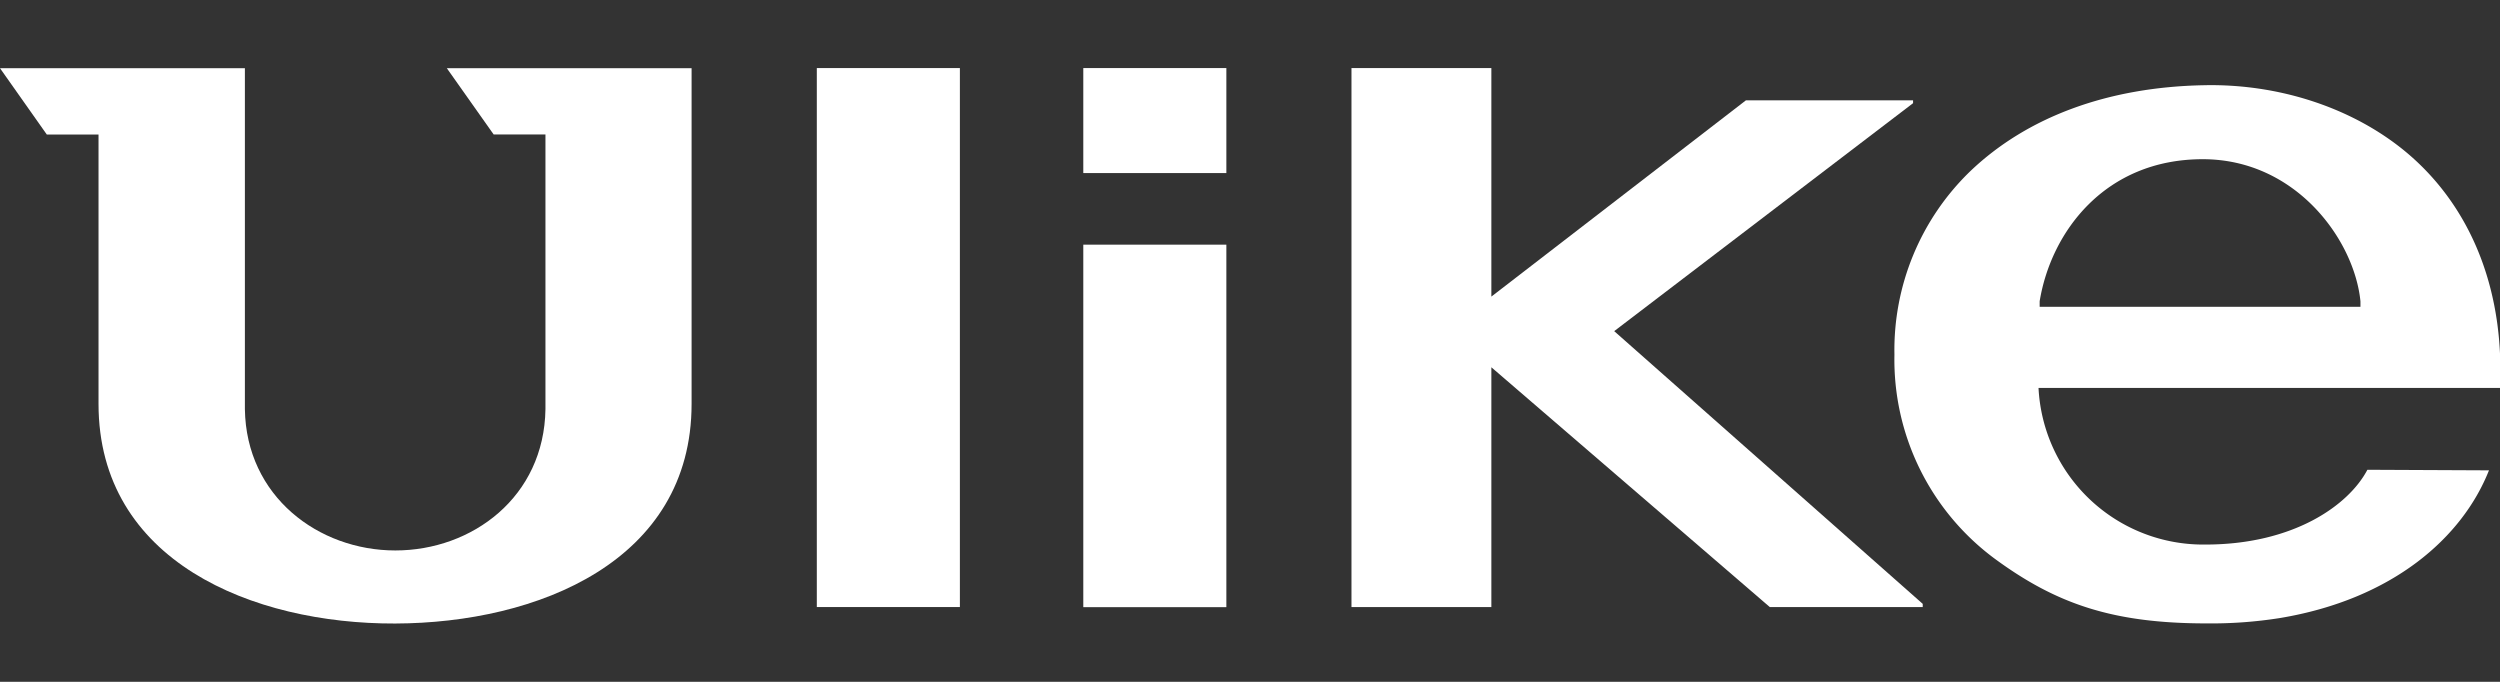 <svg id="图层_1" data-name="图层 1" xmlns="http://www.w3.org/2000/svg" viewBox="0 0 220 60"><rect x="0" y="0" width="220" height="60" fill="#333333" stroke="none"/><defs><style>.cls-1{fill:#fff;}</style></defs><rect class="cls-1" x="95.33" y="21.53" width="12.59" height="31.9"/><rect class="cls-1" x="71.88" y="5.99" width="12.59" height="47.43"/><rect class="cls-1" x="95.33" y="5.99" width="12.59" height="9.24"/><polygon class="cls-1" points="168.35 9.08 168.35 8.83 153.64 8.83 131.24 26.1 131.24 5.99 118.93 5.99 118.93 53.42 131.24 53.42 131.24 32.32 155.74 53.42 169.2 53.42 169.2 53.14 142.05 29.14 168.35 9.08"/><path class="cls-1" d="M43.44,11.83H48V36c-.11,7.74-6.45,12.44-13.21,12.44S21.66,43.69,21.55,36V6H0l4.12,5.84H8.67v23.7c0,13.85,13.56,19.37,26.1,19.33s26.09-5.48,26.09-19.33V6H39.32Z"/><path class="cls-1" d="M212.89,14.42c-4.7-4.53-11.76-7.08-18.95-6.92-8.44.16-15.55,2.78-20.57,7.58a21.87,21.87,0,0,0-6.66,16.12,21.79,21.79,0,0,0,8.75,17.91C181,53.2,186,54.86,194.22,54.86h0a38.62,38.62,0,0,0,6.4-.47c9.93-1.65,16.06-7.07,18.41-13l-10.7-.05c-1.65,3.14-6.53,6.58-14.24,6.58a14.51,14.51,0,0,1-14.7-13.78H220C220.38,25.78,217.65,19,212.89,14.42ZM179.49,27l0-.49c1-6.11,5.75-12.5,14.35-12.5,8.24,0,13.36,7.16,13.88,12.51l0,.48Z"/></svg>